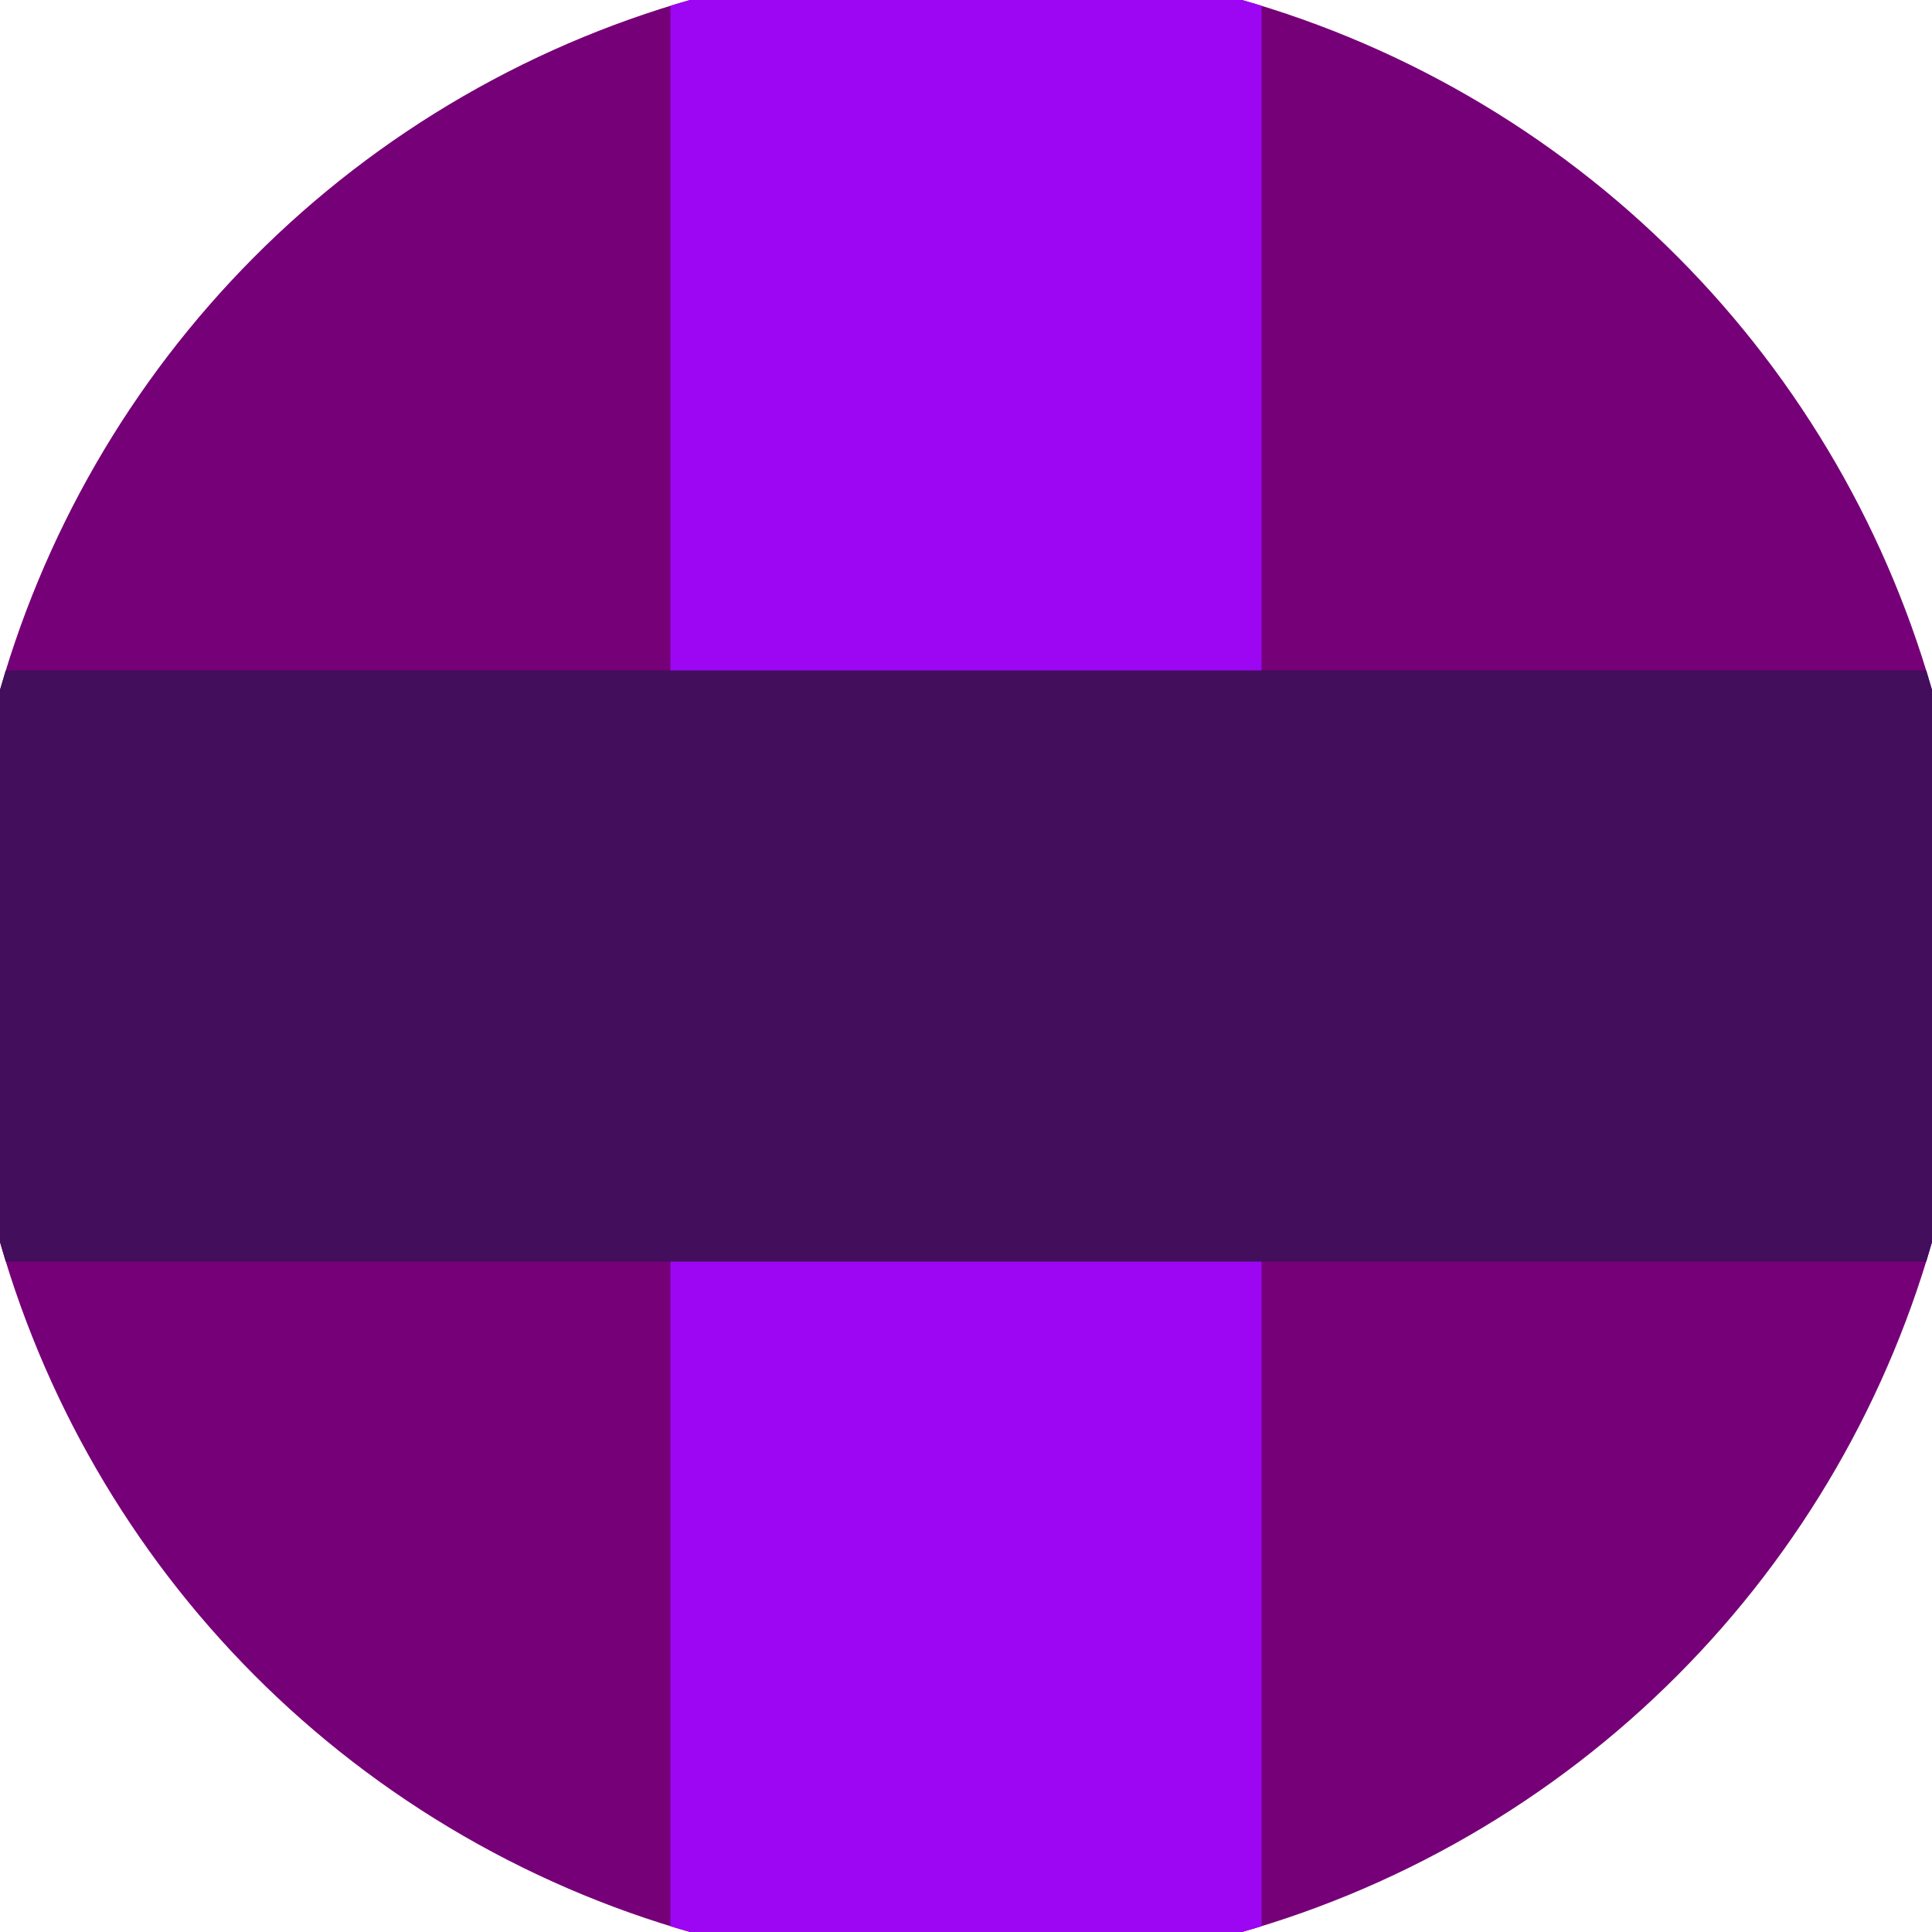 <svg xmlns="http://www.w3.org/2000/svg" width="128" height="128" viewBox="0 0 100 100" shape-rendering="geometricPrecision">
                            <defs>
                                <clipPath id="clip">
                                    <circle cx="50" cy="50" r="52" />
                                    <!--<rect x="0" y="0" width="100" height="100"/>-->
                                </clipPath>
                            </defs>
                            <g transform="rotate(0 50 50)">
                            <rect x="0" y="0" width="100" height="100" fill="#760077" clip-path="url(#clip)"/><path d="M 34.7 0 H 65.3 V 100 H 34.7 Z" fill="#9c06f2" clip-path="url(#clip)"/><path d="M 0 34.7 H 100 V 65.3 H 0 Z" fill="#430e5c" clip-path="url(#clip)"/></g></svg>